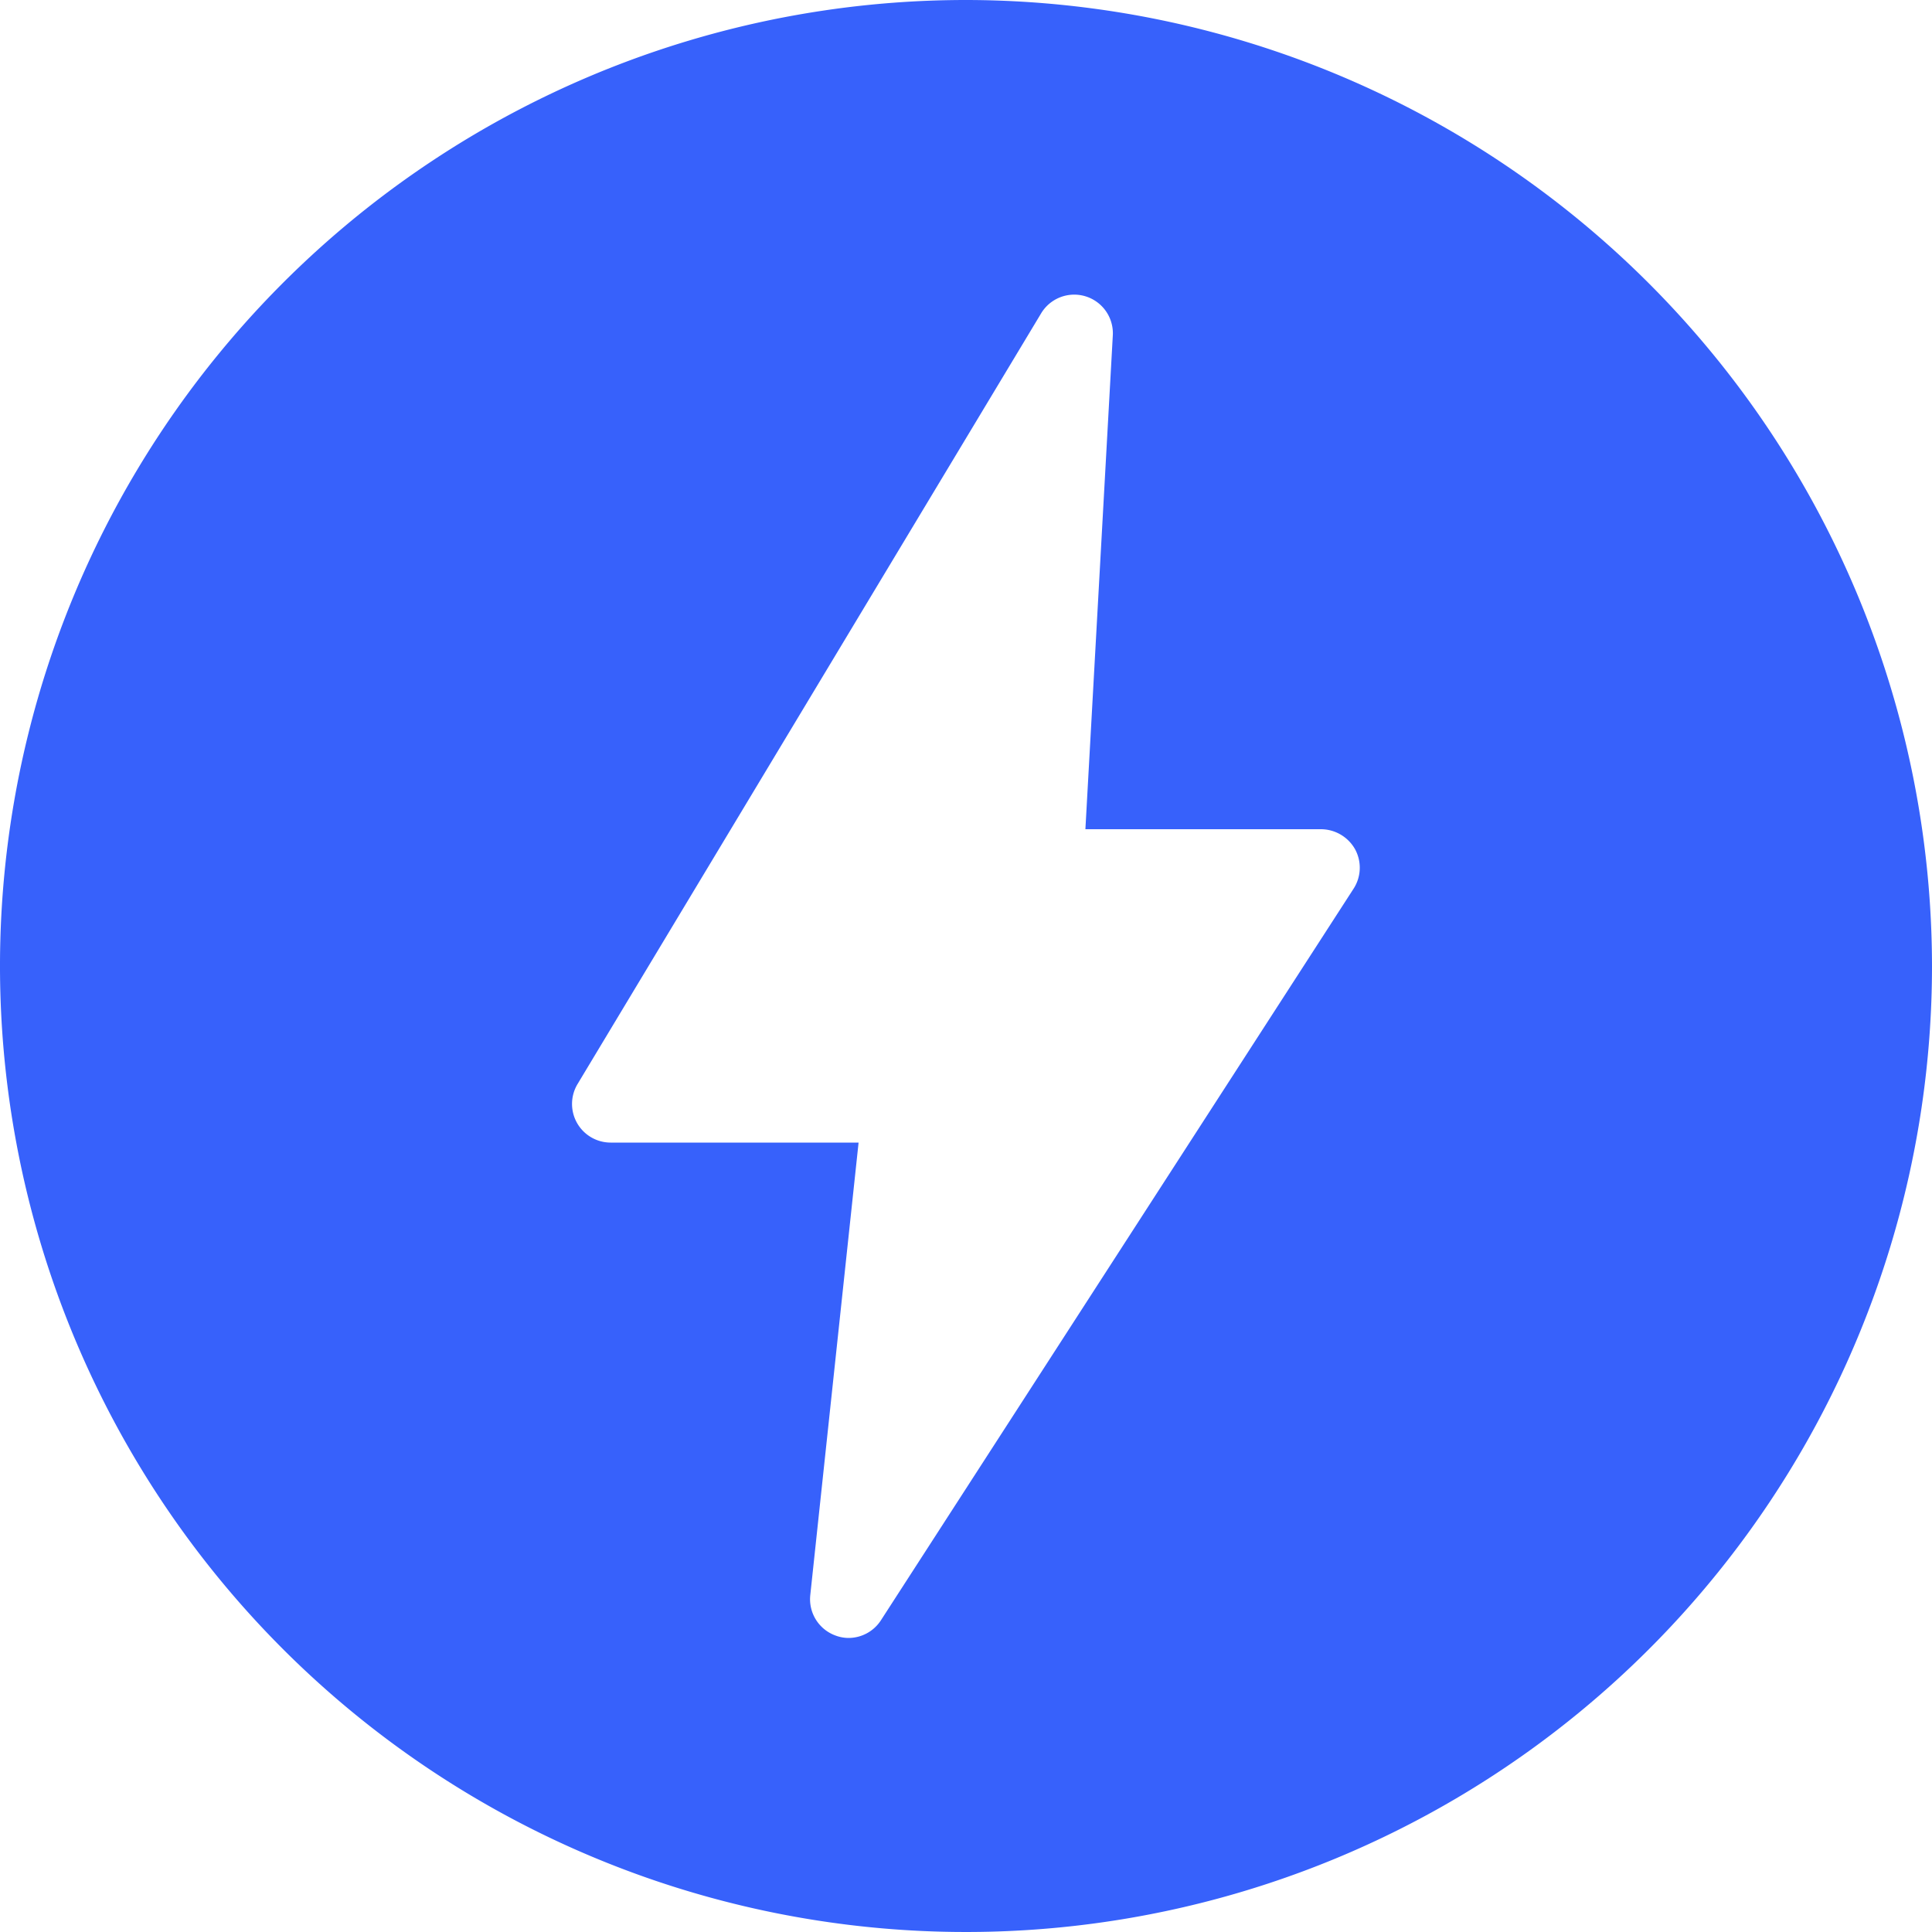 <svg xmlns="http://www.w3.org/2000/svg" xmlns:xlink="http://www.w3.org/1999/xlink" width="20" height="20" viewBox="0 0 20 20">
  <defs>
    <clipPath id="clip-highlights_icon_blu_">
      <rect width="20" height="20"/>
    </clipPath>
  </defs>
  <g id="highlights_icon_blu_" data-name="highlights_icon_blu " clip-path="url(#clip-highlights_icon_blu_)">
    <path id="Path_275" data-name="Path 275" d="M15,5A10,10,0,1,0,25,15,10.011,10.011,0,0,0,15,5Zm4.012,9.2L14.12,21.772a.4.4,0,0,1-.336.184.384.384,0,0,1-.132-.024.4.4,0,0,1-.264-.42l.5-4.684H11.32a.4.4,0,0,1-.34-.608l4.8-7.98a.4.4,0,0,1,.74.228l-.284,5.116h2.44a.407.407,0,0,1,.352.208A.4.4,0,0,1,19.012,14.2Z" transform="translate(-5 -5)" fill="#3761fb"/>
  </g>
</svg>
